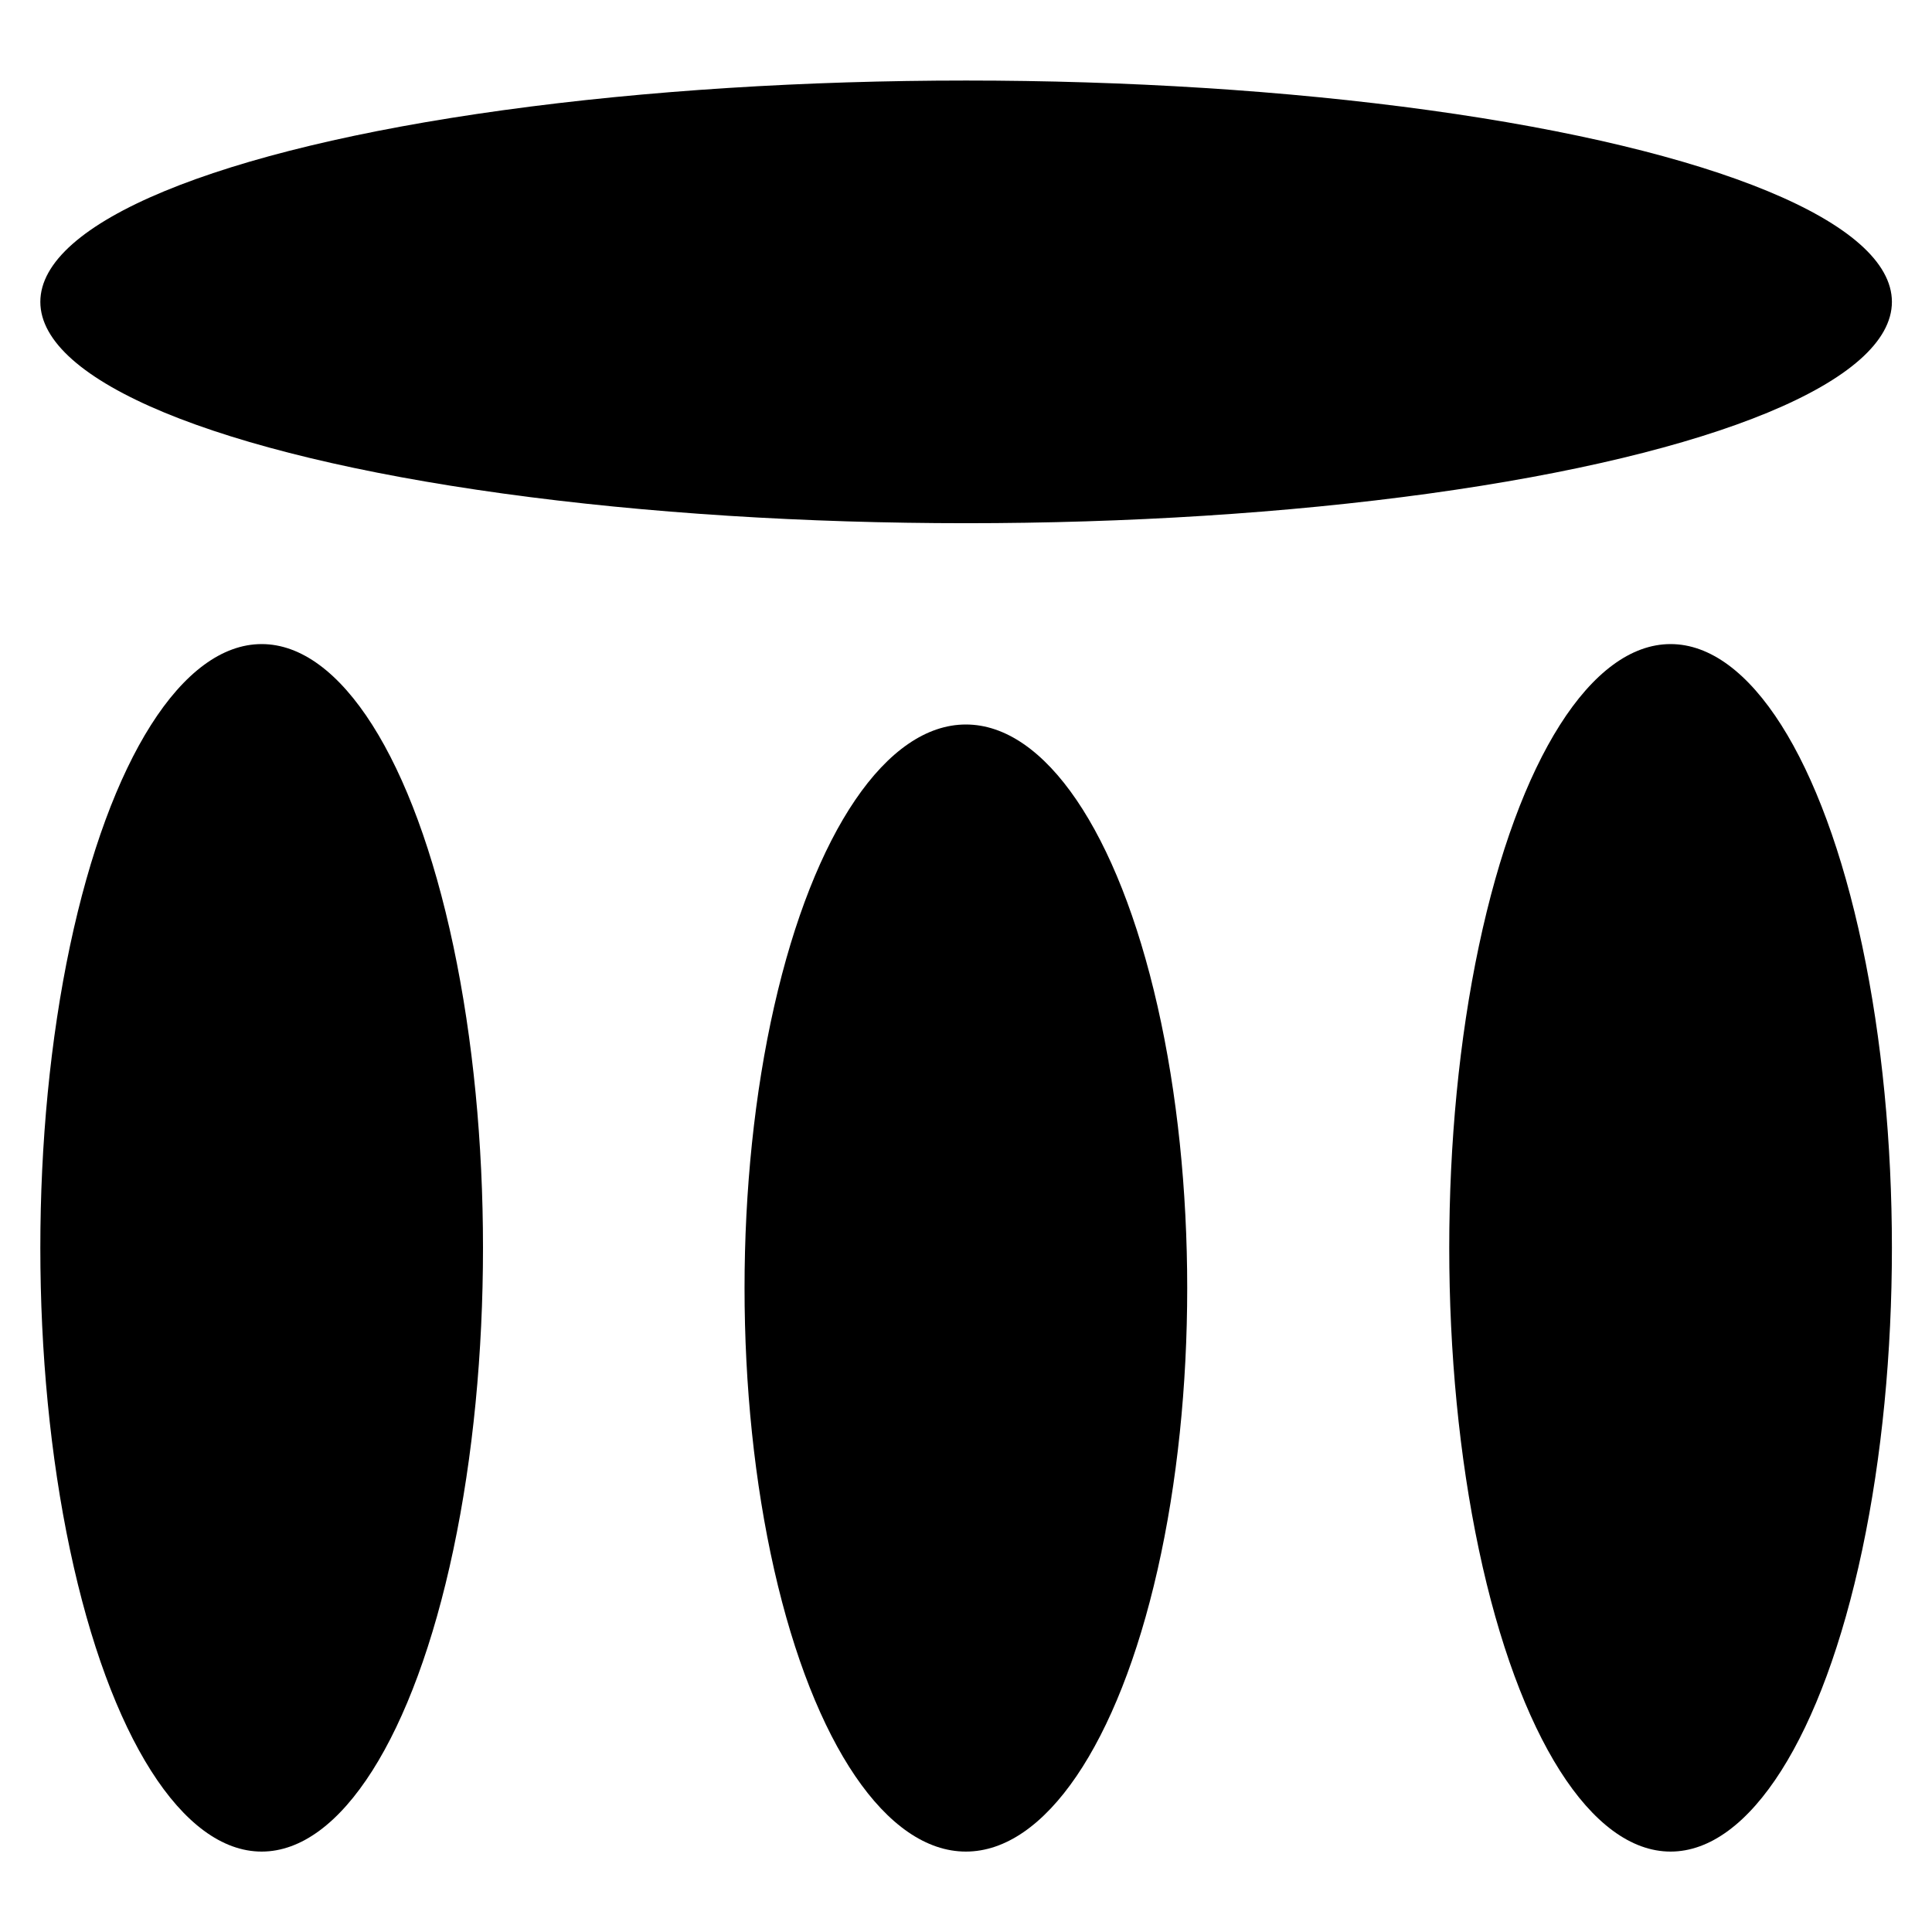 <svg width="16" height="16" viewBox="0 0 16 16" fill="none"
    xmlns="http://www.w3.org/2000/svg">
    <g clip-path="url(#clip0_379_1614)">
        <ellipse cx="8.001" cy="2.5" rx="7.667" ry="1.833" transform="rotate(-180 8.001 2.5)" fill="black" />
        <ellipse cx="2.167" cy="10.334" rx="5" ry="1.833" transform="rotate(90 2.167 10.334)" fill="black" />
        <ellipse cx="7.999" cy="10.667" rx="4.667" ry="1.833" transform="rotate(90 7.999 10.667)" fill="black" />
        <ellipse cx="13.835" cy="10.334" rx="5" ry="1.833" transform="rotate(90 13.835 10.334)" fill="black" />
    </g>
    <defs>
        <clipPath id="clip0_379_1614">
            <rect width="16" height="16" fill="white" />
        </clipPath>
    </defs>
</svg>
